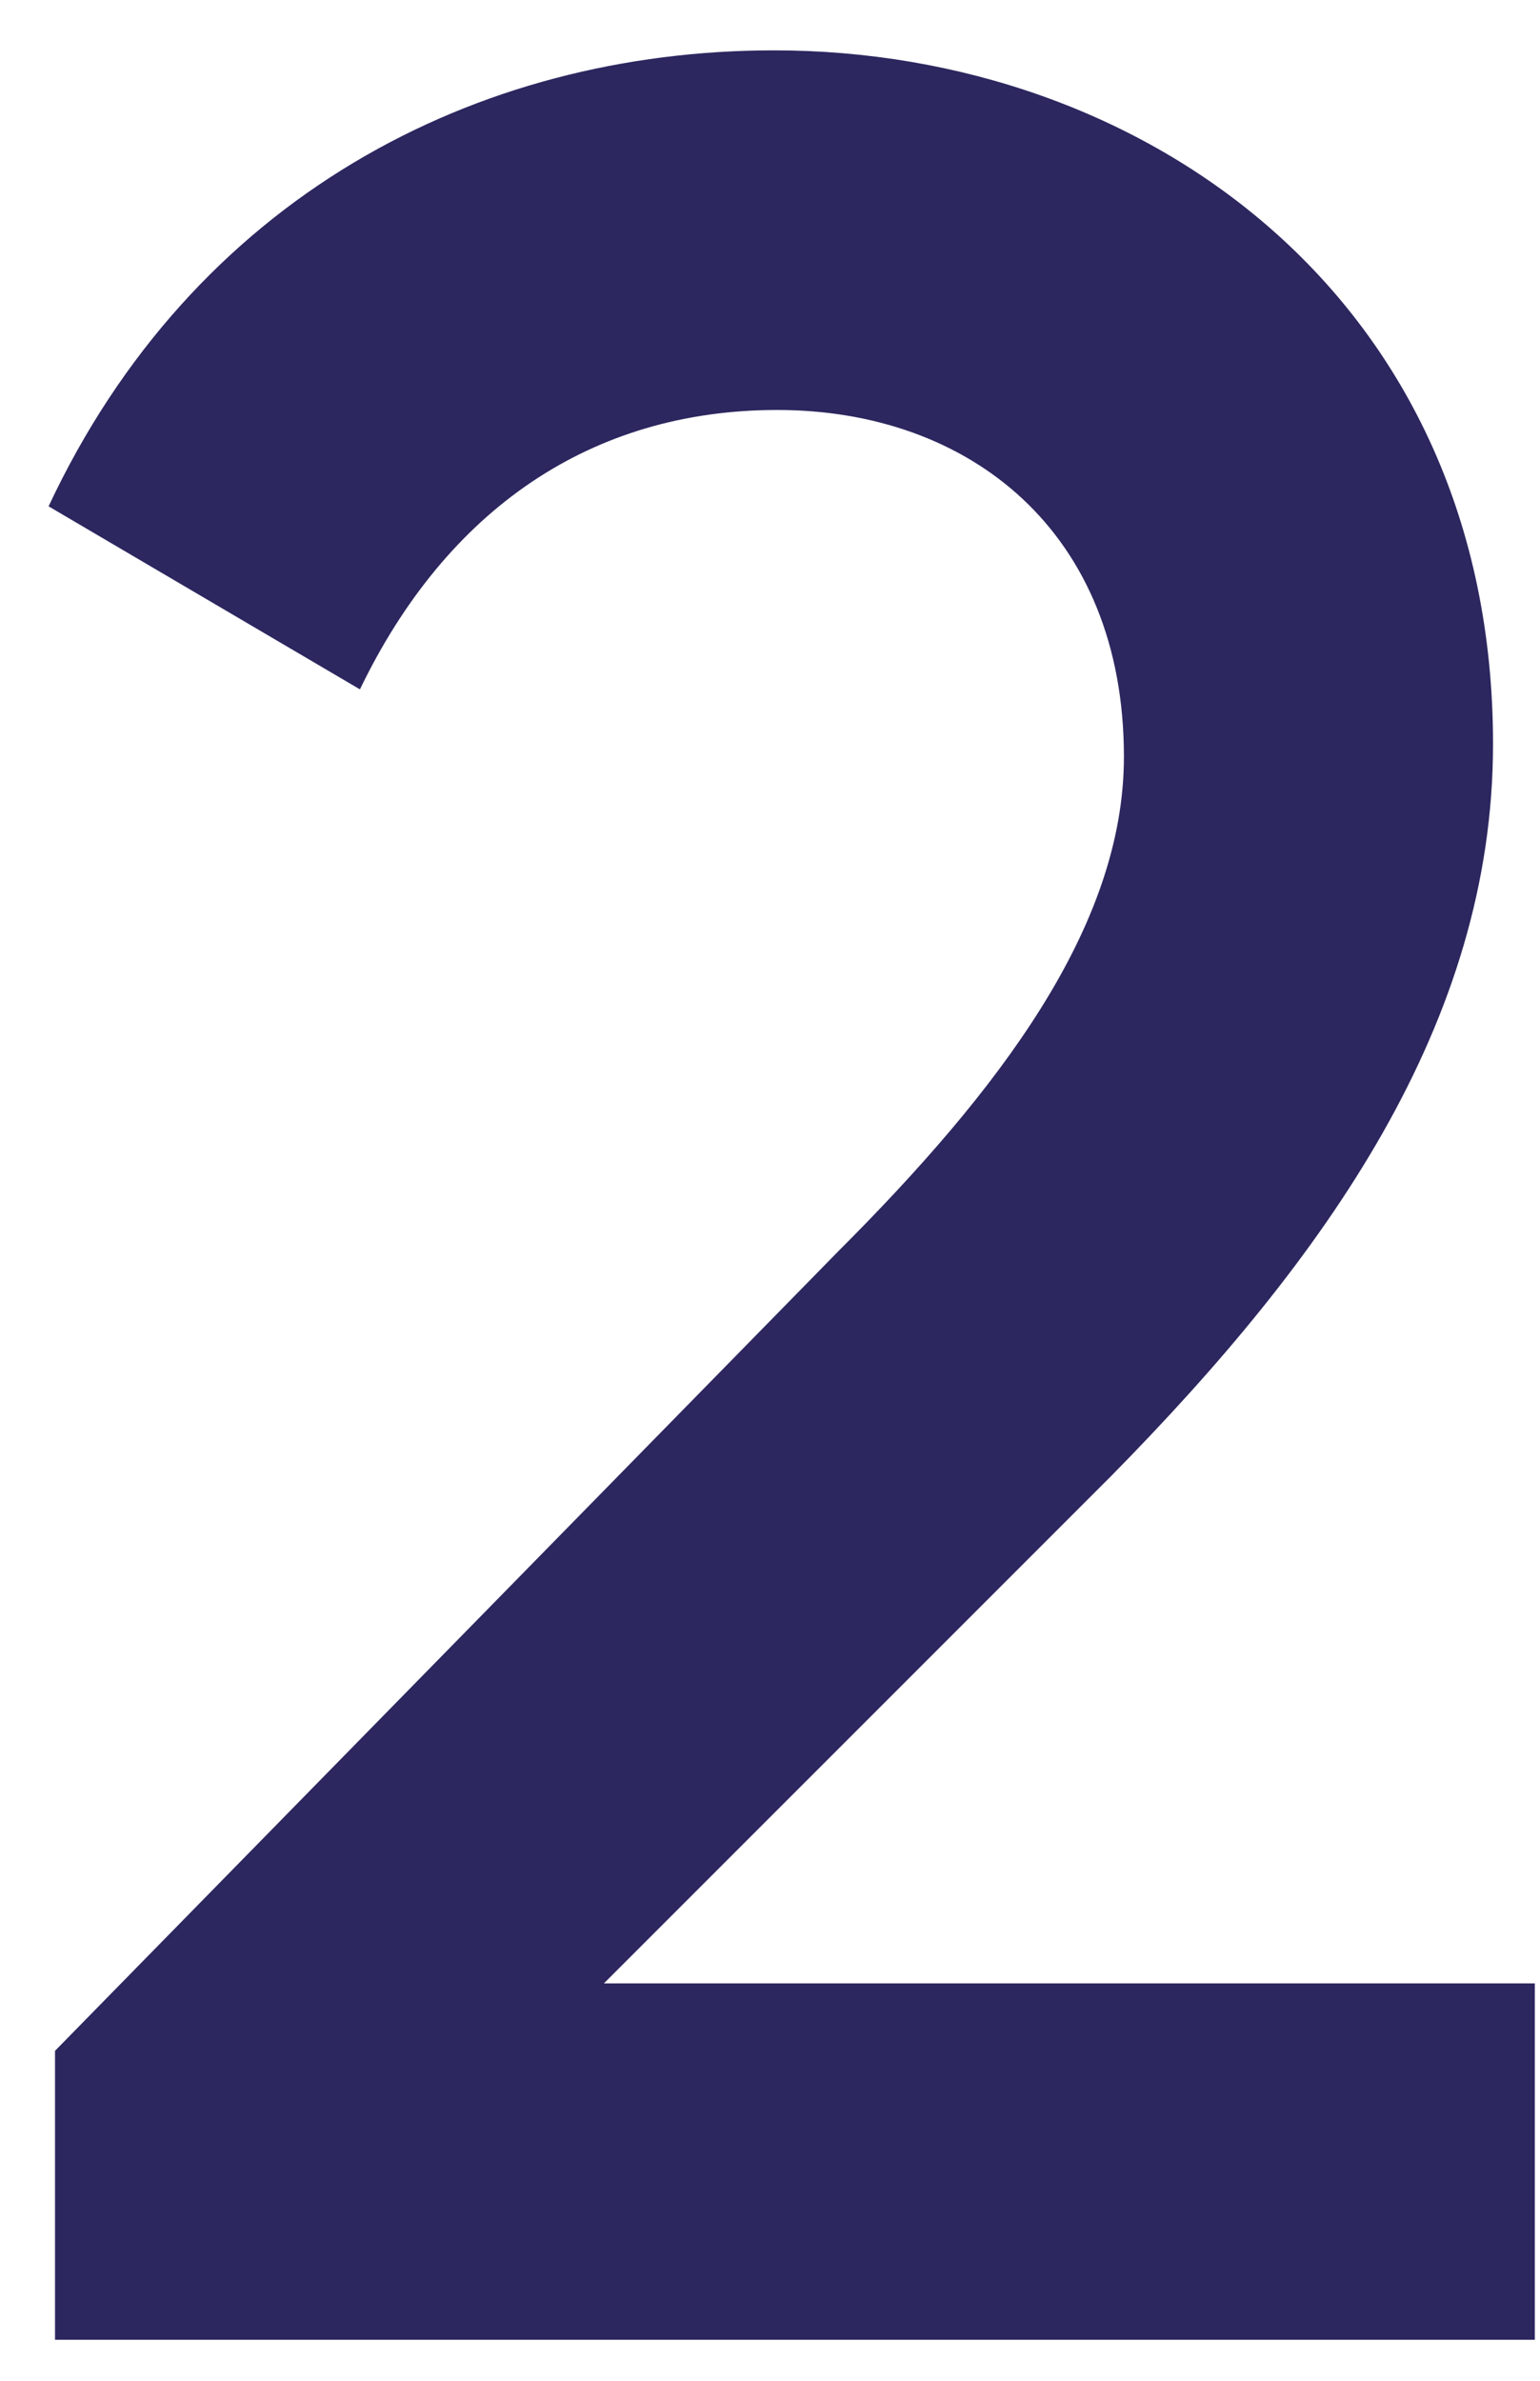 <?xml version="1.0" encoding="UTF-8"?> <svg xmlns="http://www.w3.org/2000/svg" width="22" height="34" viewBox="0 0 22 34" fill="none"><path d="M0.786 33.415V29.288L11.975 17.87C14.268 15.577 16.056 13.238 16.056 10.808C16.056 7.598 13.855 5.855 11.103 5.855C8.444 5.855 6.38 7.277 5.142 9.845L0.694 7.231C2.757 2.829 6.793 0.719 11.058 0.719C16.331 0.719 21.329 4.25 21.329 10.624C21.329 14.614 18.945 17.961 15.873 21.08L8.627 28.325H21.926V33.415H0.786Z" fill="#2C275F"></path></svg> 